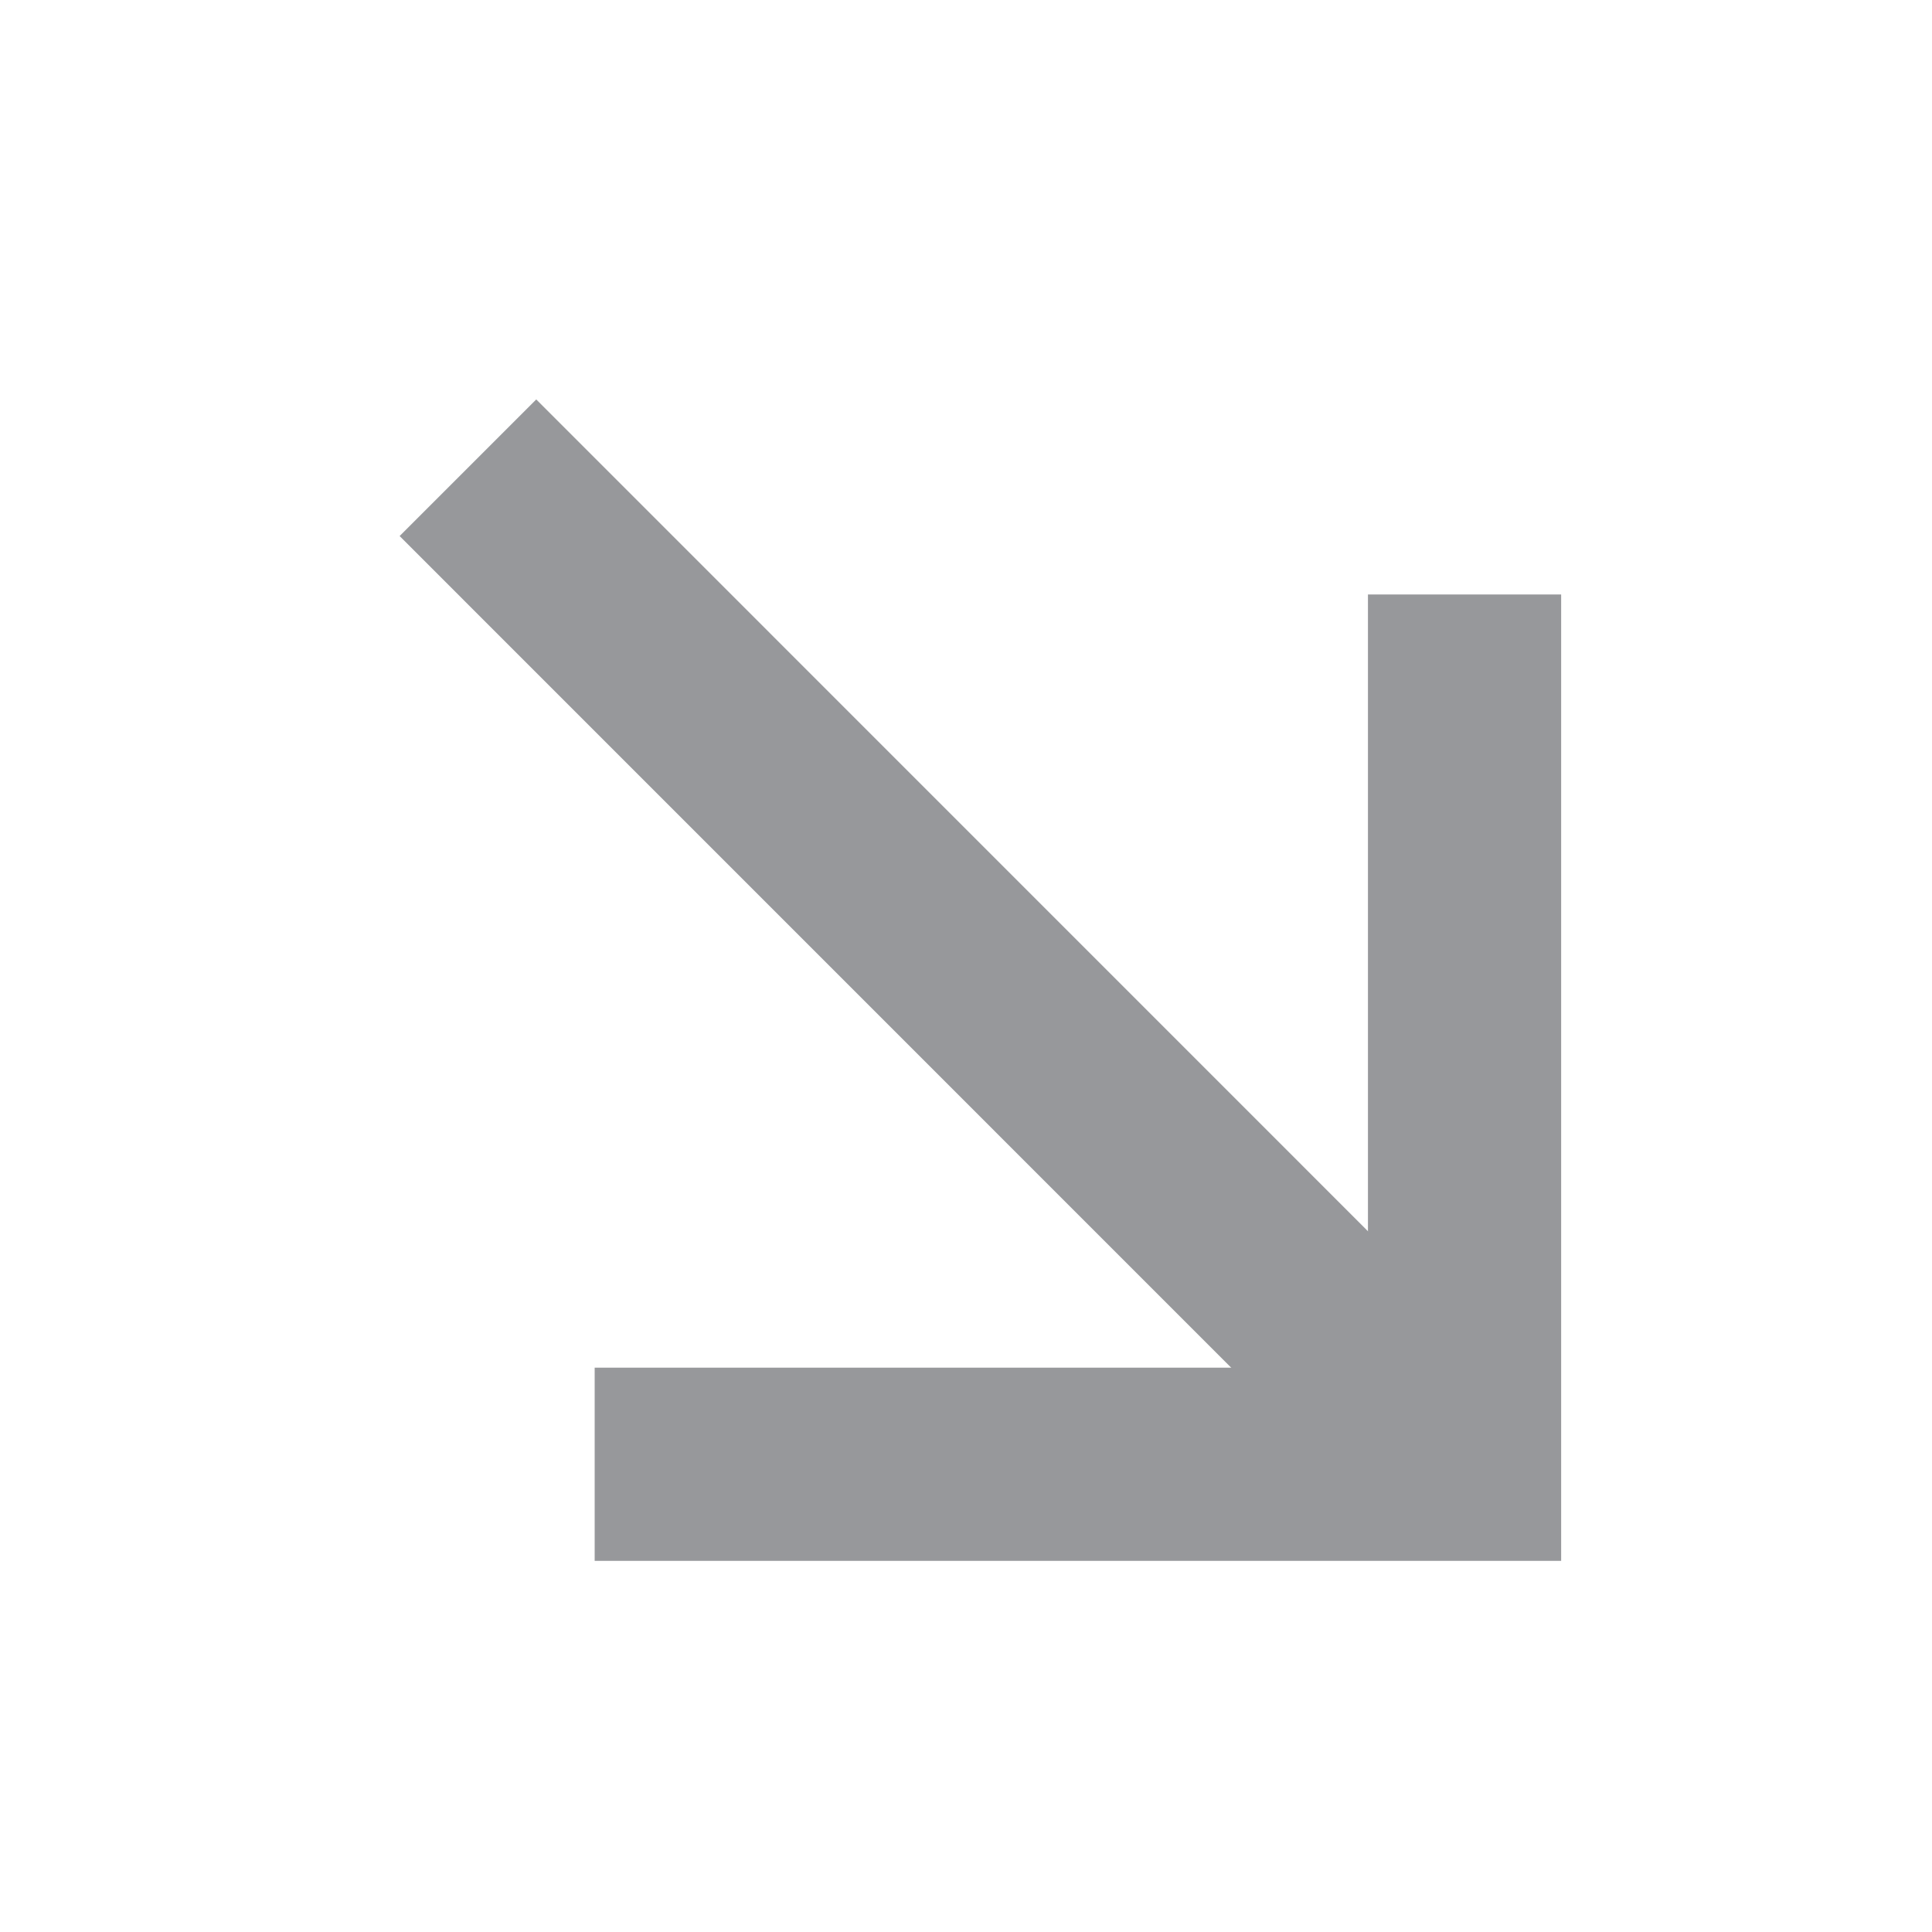 <svg width="20" height="20" viewBox="0 0 20 20" fill="none" xmlns="http://www.w3.org/2000/svg">
<path d="M7.156 15.158L15.161 15.158L15.161 7.154" stroke="#97989B" stroke-width="2" stroke-miterlimit="10" stroke-linecap="square"/>
<path d="M4.844 4.842L15.16 15.159" stroke="#97989B" stroke-width="2" stroke-miterlimit="10"/>
</svg>
